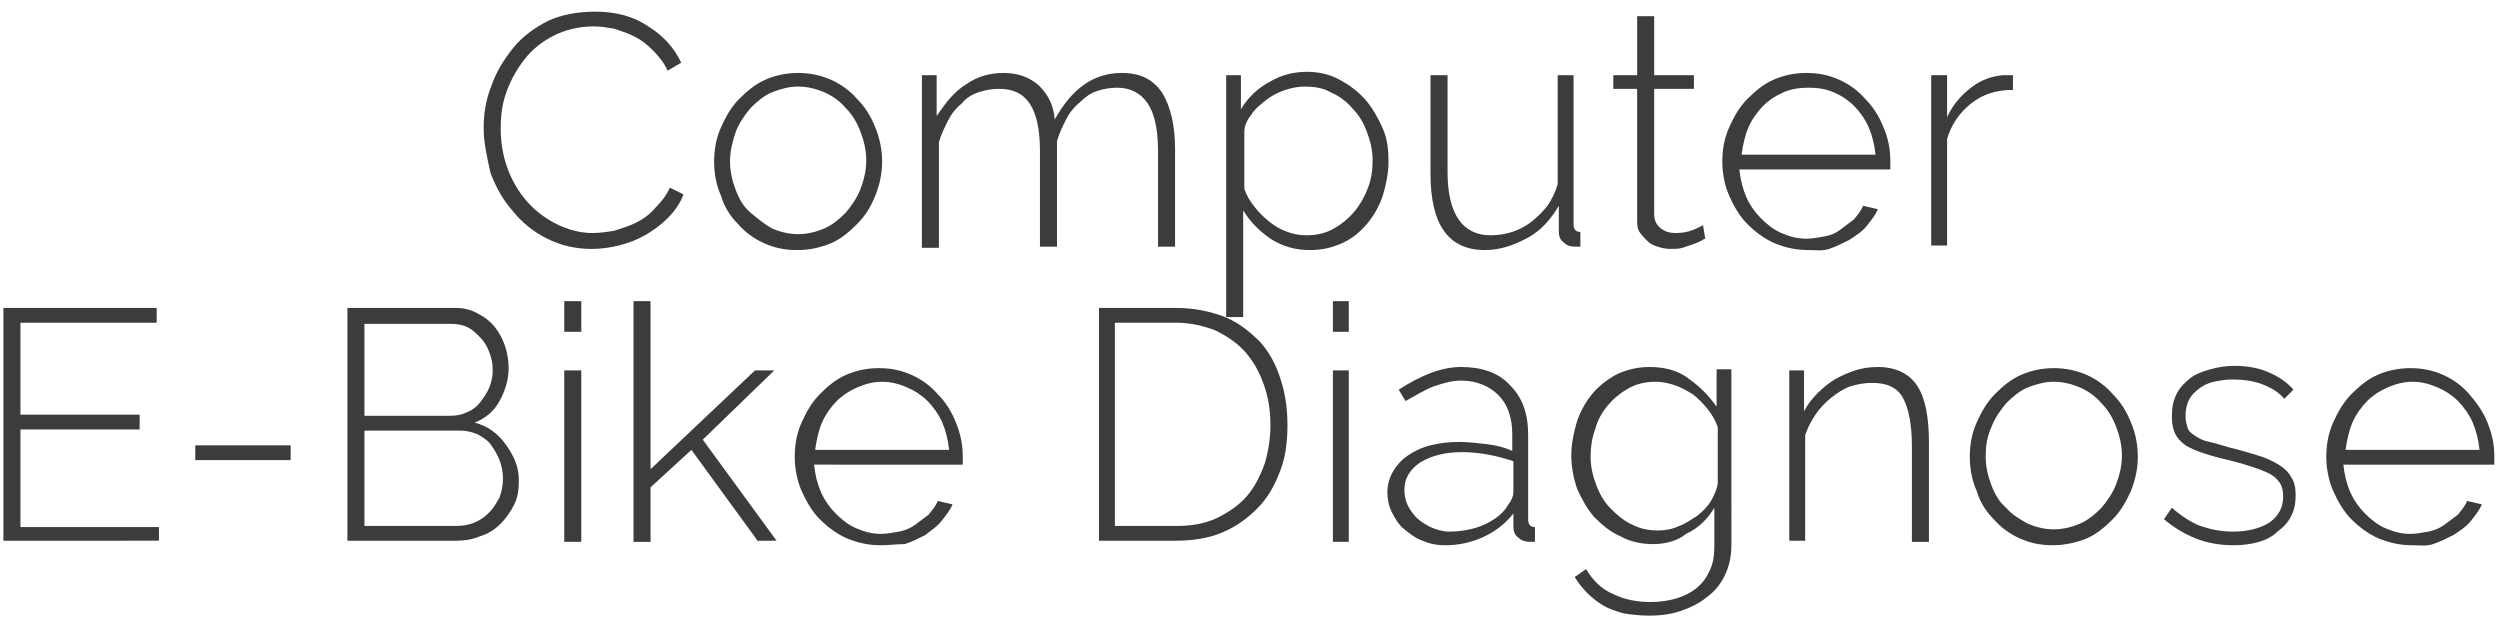 <?xml version="1.0" encoding="utf-8"?>
<svg xmlns="http://www.w3.org/2000/svg" xmlns:xlink="http://www.w3.org/1999/xlink" version="1.1" id="Copy" x="0px" y="0px" viewBox="0 0 220.2 55" style="enable-background:new 0 0 220.2 55;" xml:space="preserve" width="220" height="55">
<style type="text/css">
	.st0{fill:#3C3C3B;}
</style>
<g>
	<path class="st0" d="M42.6,11.2c0-1.2,0.2-2.5,0.7-3.7c0.4-1.2,1.1-2.3,1.9-3.3c0.8-1,1.9-1.8,3.1-2.4C49.4,1.3,50.8,1,52.4,1   c1.8,0,3.4,0.4,4.7,1.3c1.3,0.8,2.3,1.9,2.9,3.2l-1.2,0.7c-0.3-0.7-0.8-1.3-1.3-1.8c-0.5-0.5-1-0.9-1.6-1.2   c-0.6-0.3-1.2-0.5-1.8-0.7c-0.6-0.1-1.2-0.2-1.8-0.2c-1.3,0-2.5,0.3-3.5,0.8c-1,0.5-1.9,1.2-2.6,2.1C45.5,6.1,45,7,44.6,8.1   c-0.4,1.1-0.5,2.2-0.5,3.2c0,1.2,0.2,2.4,0.6,3.5s1,2.1,1.7,2.9c0.7,0.8,1.6,1.5,2.6,2c1,0.5,2.1,0.8,3.2,0.8   c0.6,0,1.3-0.1,1.9-0.2c0.6-0.2,1.3-0.4,1.9-0.7c0.6-0.3,1.2-0.7,1.7-1.3c0.5-0.5,1-1.1,1.3-1.8l1.2,0.6c-0.3,0.8-0.8,1.5-1.4,2.1   c-0.6,0.6-1.3,1.1-2,1.5c-0.7,0.4-1.5,0.7-2.3,0.9c-0.8,0.2-1.6,0.3-2.4,0.3c-1.4,0-2.7-0.3-3.9-0.9s-2.2-1.4-3-2.4   c-0.9-1-1.5-2.1-2-3.4C42.9,13.8,42.6,12.6,42.6,11.2z"/>
	<path class="st0" d="M70.2,22c-1.1,0-2-0.2-2.9-0.6s-1.7-1-2.3-1.7c-0.7-0.7-1.2-1.5-1.5-2.5c-0.4-0.9-0.6-1.9-0.6-3   c0-1.1,0.2-2.1,0.6-3s0.9-1.8,1.6-2.5c0.7-0.7,1.4-1.3,2.3-1.7c0.9-0.4,1.9-0.6,2.9-0.6s2,0.2,2.9,0.6s1.7,1,2.3,1.7   c0.7,0.7,1.2,1.5,1.6,2.5s0.6,2,0.6,3c0,1-0.2,2-0.6,3s-0.9,1.8-1.6,2.5s-1.4,1.3-2.3,1.7C72.2,21.8,71.3,22,70.2,22z M64.3,14.2   c0,0.9,0.2,1.7,0.5,2.5c0.3,0.8,0.7,1.5,1.3,2s1.2,1,1.9,1.4c0.7,0.3,1.5,0.5,2.3,0.5s1.6-0.2,2.3-0.5c0.7-0.3,1.3-0.8,1.9-1.4   c0.5-0.6,1-1.3,1.3-2.1c0.3-0.8,0.5-1.6,0.5-2.5c0-0.9-0.2-1.7-0.5-2.5c-0.3-0.8-0.7-1.5-1.3-2.1c-0.5-0.6-1.2-1.1-1.9-1.4   c-0.7-0.3-1.5-0.5-2.3-0.5c-0.8,0-1.5,0.2-2.3,0.5c-0.7,0.3-1.3,0.8-1.9,1.4c-0.5,0.6-1,1.3-1.3,2.1C64.5,12.5,64.3,13.3,64.3,14.2   z"/>
	<path class="st0" d="M103.5,21.7H102v-8.4c0-1.9-0.3-3.3-0.9-4.2c-0.6-0.9-1.5-1.4-2.7-1.4c-0.6,0-1.2,0.1-1.8,0.3   c-0.6,0.2-1.1,0.6-1.5,1c-0.5,0.4-0.9,0.9-1.2,1.5c-0.3,0.6-0.6,1.2-0.8,1.9v9.3h-1.5v-8.4c0-1.9-0.3-3.3-0.9-4.2   c-0.6-0.9-1.5-1.3-2.7-1.3c-0.6,0-1.2,0.1-1.8,0.3c-0.6,0.2-1.1,0.5-1.5,1c-0.5,0.4-0.9,0.9-1.2,1.5c-0.3,0.6-0.6,1.2-0.8,1.9v9.3   h-1.5V6.6h1.3v3.6C83.3,9,84.1,8,85.1,7.4c1-0.7,2.1-1,3.3-1c1.3,0,2.3,0.4,3.1,1.1c0.8,0.8,1.3,1.7,1.4,3c1.5-2.7,3.4-4.1,5.9-4.1   c1.7,0,2.8,0.6,3.6,1.8c0.7,1.2,1.1,2.8,1.1,4.9V21.7z"/>
	<path class="st0" d="M115.4,22c-1.3,0-2.4-0.3-3.5-1c-1-0.7-1.8-1.5-2.4-2.5v9.4h-1.5V6.6h1.3v3c0.6-1,1.4-1.8,2.5-2.4   c1-0.6,2.1-0.9,3.3-0.9c1,0,2,0.2,2.9,0.7s1.6,1,2.3,1.8c0.6,0.7,1.1,1.6,1.5,2.5c0.4,0.9,0.5,1.9,0.5,2.9c0,1-0.2,2-0.5,3   c-0.3,0.9-0.8,1.8-1.4,2.5c-0.6,0.7-1.3,1.3-2.2,1.7S116.4,22,115.4,22z M115.1,20.7c0.9,0,1.7-0.2,2.4-0.6s1.3-0.9,1.8-1.5   c0.5-0.6,0.9-1.3,1.2-2.1c0.3-0.8,0.4-1.6,0.4-2.4c0-0.9-0.2-1.7-0.5-2.5c-0.3-0.8-0.7-1.5-1.3-2.1c-0.5-0.6-1.2-1.1-1.9-1.4   c-0.7-0.4-1.5-0.5-2.3-0.5c-0.5,0-1.1,0.1-1.7,0.3c-0.6,0.2-1.2,0.5-1.7,0.9c-0.5,0.4-1,0.8-1.3,1.3c-0.4,0.5-0.6,1-0.6,1.5v5   c0.2,0.6,0.5,1.1,0.9,1.6c0.4,0.5,0.8,0.9,1.3,1.3s1,0.7,1.6,0.9C113.9,20.6,114.5,20.7,115.1,20.7z"/>
	<path class="st0" d="M130.8,22c-3.2,0-4.8-2.2-4.8-6.7V6.6h1.5v8.5c0,3.7,1.3,5.6,3.8,5.6c0.6,0,1.3-0.1,1.9-0.3   c0.6-0.2,1.2-0.5,1.7-0.9c0.5-0.4,1-0.9,1.4-1.4c0.4-0.6,0.7-1.2,0.9-1.9V6.6h1.4v13.1c0,0.5,0.2,0.7,0.6,0.7v1.3   c-0.1,0-0.2,0-0.3,0s-0.2,0-0.2,0c-0.4,0-0.7-0.1-1-0.4c-0.3-0.2-0.4-0.6-0.4-0.9v-2.3c-0.7,1.2-1.6,2.2-2.7,2.8   C133.3,21.6,132.1,22,130.8,22z"/>
	<path class="st0" d="M150.2,21c-0.1,0-0.2,0.1-0.4,0.2c-0.2,0.1-0.4,0.2-0.7,0.3c-0.3,0.1-0.6,0.2-0.9,0.3   c-0.3,0.1-0.7,0.1-1.1,0.1c-0.4,0-0.8-0.1-1.1-0.2c-0.4-0.1-0.7-0.3-0.9-0.5s-0.5-0.5-0.7-0.8s-0.2-0.7-0.2-1.2V7.8h-2.1V6.6h2.1   V1.4h1.5v5.2h3.5v1.2h-3.5v11c0,0.6,0.2,1,0.6,1.3c0.4,0.3,0.8,0.4,1.3,0.4c0.6,0,1.1-0.1,1.6-0.3c0.4-0.2,0.7-0.3,0.8-0.4   L150.2,21z"/>
	<path class="st0" d="M159.3,22c-1.1,0-2-0.2-3-0.6c-0.9-0.4-1.7-1-2.4-1.7s-1.2-1.6-1.6-2.5c-0.4-0.9-0.6-2-0.6-3   c0-1.1,0.2-2.1,0.6-3c0.4-0.9,0.9-1.8,1.6-2.5c0.7-0.7,1.4-1.3,2.3-1.7c0.9-0.4,1.9-0.6,2.9-0.6c1.1,0,2,0.2,2.9,0.6   c0.9,0.4,1.7,1,2.3,1.7c0.7,0.7,1.2,1.5,1.6,2.5c0.4,0.9,0.6,1.9,0.6,3c0,0.1,0,0.2,0,0.4s0,0.2,0,0.3h-13.3   c0.1,0.9,0.3,1.7,0.6,2.4c0.3,0.7,0.8,1.4,1.3,1.9c0.5,0.5,1.1,1,1.8,1.3c0.7,0.3,1.4,0.5,2.2,0.5c0.5,0,1-0.1,1.6-0.2   s1-0.3,1.4-0.6c0.4-0.3,0.8-0.6,1.2-0.9c0.3-0.4,0.6-0.7,0.8-1.2l1.3,0.3c-0.2,0.5-0.6,1-1,1.5c-0.4,0.5-0.9,0.8-1.5,1.2   c-0.6,0.3-1.2,0.6-1.8,0.8S160,22,159.3,22z M165.2,13.6c-0.1-0.9-0.3-1.7-0.6-2.4c-0.3-0.7-0.8-1.4-1.3-1.9   c-0.5-0.5-1.1-0.9-1.8-1.2c-0.7-0.3-1.4-0.4-2.2-0.4c-0.8,0-1.5,0.1-2.2,0.4c-0.7,0.3-1.3,0.7-1.8,1.2c-0.5,0.5-1,1.2-1.3,1.9   c-0.3,0.7-0.5,1.6-0.6,2.4H165.2z"/>
	<path class="st0" d="M177.2,7.9c-1.4,0-2.6,0.4-3.6,1.2s-1.7,1.8-2.1,3.1v9.4h-1.4V6.6h1.4v3.7c0.5-1.1,1.2-1.9,2.1-2.6   c0.9-0.7,1.8-1,2.8-1.1c0.2,0,0.4,0,0.5,0c0.2,0,0.3,0,0.4,0V7.9z"/>
	<path class="st0" d="M14,46.3v1.3H0.3V27.1h13.5v1.3h-12v8.1h10.5v1.3H1.8v8.6H14z"/>
	<path class="st0" d="M17.2,40.5v-1.3h8.4v1.3H17.2z"/>
	<path class="st0" d="M45.7,42.3c0,0.8-0.1,1.5-0.4,2.1s-0.7,1.2-1.2,1.7c-0.5,0.5-1.1,0.9-1.8,1.1c-0.7,0.3-1.4,0.4-2.1,0.4h-9.6   V27.1h9.6c0.7,0,1.4,0.2,1.9,0.5c0.6,0.3,1.1,0.7,1.5,1.2c0.4,0.5,0.7,1.1,0.9,1.7c0.2,0.6,0.3,1.3,0.3,1.9c0,1-0.3,2-0.8,2.9   c-0.5,0.9-1.2,1.5-2.2,1.9c1.2,0.3,2.1,1,2.8,2S45.7,41.1,45.7,42.3z M32.1,28.4v8.2h7.5c0.6,0,1.1-0.1,1.5-0.3   c0.5-0.2,0.9-0.5,1.2-0.9s0.6-0.8,0.8-1.3c0.2-0.5,0.3-1,0.3-1.5c0-0.6-0.1-1.1-0.3-1.6s-0.4-0.9-0.8-1.3s-0.7-0.7-1.1-0.9   c-0.4-0.2-0.9-0.3-1.5-0.3H32.1z M44.3,42.1c0-0.5-0.1-1.1-0.3-1.6c-0.2-0.5-0.5-1-0.8-1.4s-0.8-0.7-1.2-0.9   c-0.5-0.2-1-0.3-1.5-0.3h-8.4v8.4h8.1c0.6,0,1.1-0.1,1.6-0.3c0.5-0.2,0.9-0.5,1.3-0.9s0.6-0.8,0.9-1.3   C44.2,43.2,44.3,42.7,44.3,42.1z"/>
	<path class="st0" d="M49.7,29.2v-2.7h1.5v2.7H49.7z M49.7,47.7V32.6h1.5v15.1H49.7z"/>
	<path class="st0" d="M66.8,47.7l-5.9-8.1l-3.6,3.3v4.8h-1.5V26.5h1.5v14.8l9.2-8.7h1.7l-6.3,6.1l6.5,8.9H66.8z"/>
	<path class="st0" d="M77.6,48c-1.1,0-2-0.2-3-0.6c-0.9-0.4-1.7-1-2.4-1.7c-0.7-0.7-1.2-1.6-1.6-2.5s-0.6-2-0.6-3   c0-1.1,0.2-2.1,0.6-3c0.4-0.9,0.9-1.8,1.6-2.5c0.7-0.7,1.4-1.3,2.3-1.7c0.9-0.4,1.9-0.6,2.9-0.6c1.1,0,2,0.2,2.9,0.6   c0.9,0.4,1.7,1,2.3,1.7c0.7,0.7,1.2,1.5,1.6,2.5s0.6,1.9,0.6,3c0,0.1,0,0.2,0,0.4c0,0.1,0,0.2,0,0.3H71.7c0.1,0.9,0.3,1.7,0.6,2.4   s0.8,1.4,1.3,1.9c0.5,0.5,1.1,1,1.8,1.3c0.7,0.3,1.4,0.5,2.2,0.5c0.5,0,1-0.1,1.6-0.2c0.5-0.1,1-0.3,1.4-0.6s0.8-0.6,1.2-0.9   c0.3-0.4,0.6-0.7,0.8-1.2l1.3,0.3c-0.2,0.5-0.6,1-1,1.5c-0.4,0.5-0.9,0.8-1.4,1.2c-0.6,0.3-1.2,0.6-1.8,0.8   C79,47.9,78.3,48,77.6,48z M83.6,39.6c-0.1-0.9-0.3-1.7-0.6-2.4c-0.3-0.7-0.8-1.4-1.3-1.9c-0.5-0.5-1.1-0.9-1.8-1.2   c-0.7-0.3-1.4-0.5-2.2-0.5c-0.8,0-1.5,0.2-2.2,0.5c-0.7,0.3-1.3,0.7-1.8,1.2c-0.5,0.5-1,1.2-1.3,1.9c-0.3,0.7-0.5,1.6-0.6,2.4H83.6   z"/>
	<path class="st0" d="M96.8,47.7V27.1h6.8c1.6,0,3,0.3,4.3,0.8c1.2,0.5,2.2,1.3,3.1,2.2c0.8,0.9,1.4,2,1.8,3.3   c0.4,1.2,0.6,2.6,0.6,4c0,1.6-0.2,3-0.7,4.2c-0.5,1.3-1.1,2.3-2,3.2c-0.9,0.9-1.9,1.6-3.1,2.1c-1.2,0.5-2.6,0.7-4,0.7H96.8z    M111.9,37.4c0-1.3-0.2-2.5-0.6-3.6s-0.9-2-1.6-2.8c-0.7-0.8-1.6-1.4-2.6-1.9c-1-0.4-2.2-0.7-3.5-0.7h-5.4v17.9h5.4   c1.4,0,2.5-0.2,3.6-0.7c1-0.5,1.9-1.1,2.6-1.9c0.7-0.8,1.2-1.8,1.6-2.9C111.7,39.8,111.9,38.6,111.9,37.4z"/>
	<path class="st0" d="M117.4,29.2v-2.7h1.4v2.7H117.4z M117.4,47.7V32.6h1.4v15.1H117.4z"/>
	<path class="st0" d="M127.3,48c-0.7,0-1.3-0.1-2-0.4c-0.6-0.2-1.1-0.6-1.6-1c-0.5-0.4-0.8-0.9-1.1-1.5c-0.3-0.6-0.4-1.2-0.4-1.8   s0.2-1.3,0.5-1.8c0.3-0.5,0.7-1,1.3-1.4c0.6-0.4,1.2-0.7,2-0.9c0.8-0.2,1.6-0.3,2.5-0.3c0.8,0,1.6,0.1,2.5,0.2   c0.8,0.1,1.6,0.3,2.2,0.6v-1.5c0-1.4-0.4-2.6-1.2-3.4c-0.8-0.8-1.9-1.3-3.3-1.3c-0.8,0-1.5,0.2-2.4,0.5c-0.8,0.3-1.6,0.8-2.5,1.3   l-0.6-1c2-1.3,3.8-2,5.5-2c1.8,0,3.3,0.5,4.3,1.6c1.1,1.1,1.6,2.5,1.6,4.4v7.4c0,0.5,0.2,0.7,0.6,0.7v1.3c-0.1,0-0.2,0-0.3,0   s-0.2,0-0.2,0c-0.3,0-0.7-0.1-1-0.4c-0.3-0.2-0.4-0.6-0.4-0.9v-1.2c-0.7,0.9-1.6,1.6-2.7,2.1C129.7,47.7,128.6,48,127.3,48z    M127.6,46.8c1.1,0,2.2-0.2,3.1-0.6s1.7-1,2.1-1.7c0.3-0.4,0.5-0.8,0.5-1.2v-2.7c-1.5-0.5-3-0.8-4.5-0.8c-1.5,0-2.7,0.3-3.7,0.9   c-0.9,0.6-1.4,1.4-1.4,2.4c0,0.5,0.1,1,0.3,1.4c0.2,0.4,0.5,0.8,0.8,1.1c0.3,0.3,0.8,0.6,1.2,0.8S127.1,46.8,127.6,46.8z"/>
	<path class="st0" d="M145.6,47.9c-1,0-2-0.2-2.9-0.7c-0.9-0.4-1.6-1-2.3-1.7c-0.6-0.7-1.1-1.6-1.5-2.5c-0.3-0.9-0.5-1.9-0.5-2.9   c0-1,0.2-2,0.5-3c0.3-0.9,0.8-1.8,1.4-2.5c0.6-0.7,1.4-1.3,2.2-1.7c0.9-0.4,1.8-0.6,2.8-0.6c1.3,0,2.5,0.3,3.4,1   c1,0.7,1.8,1.5,2.5,2.5v-3.3h1.3V48c0,1-0.2,1.9-0.6,2.7c-0.4,0.8-0.9,1.4-1.6,1.9c-0.6,0.5-1.4,0.9-2.3,1.2   c-0.9,0.3-1.8,0.4-2.7,0.4c-0.9,0-1.7-0.1-2.3-0.2c-0.7-0.2-1.3-0.4-1.8-0.7c-0.5-0.3-1-0.7-1.4-1.1c-0.4-0.4-0.8-0.9-1.1-1.4   l1-0.7c0.6,1,1.4,1.8,2.4,2.2c1,0.5,2.1,0.7,3.3,0.7c0.8,0,1.5-0.1,2.2-0.3s1.3-0.5,1.8-0.9c0.5-0.4,0.9-0.9,1.2-1.6   c0.3-0.6,0.4-1.3,0.4-2.2v-3.3c-0.6,1-1.4,1.8-2.5,2.3C147.8,47.6,146.7,47.9,145.6,47.9z M146,46.7c0.6,0,1.3-0.1,1.9-0.4   c0.6-0.2,1.1-0.6,1.6-0.9c0.5-0.4,0.9-0.8,1.2-1.3c0.3-0.5,0.5-1,0.6-1.5v-5c-0.2-0.6-0.5-1.1-0.9-1.6c-0.4-0.5-0.8-0.9-1.3-1.3   c-0.5-0.3-1-0.6-1.6-0.8s-1.1-0.3-1.7-0.3c-0.9,0-1.7,0.2-2.4,0.6c-0.7,0.4-1.3,0.9-1.8,1.5c-0.5,0.6-0.9,1.3-1.1,2.1   c-0.3,0.8-0.4,1.6-0.4,2.4c0,0.9,0.2,1.7,0.5,2.5c0.3,0.8,0.7,1.5,1.3,2.1c0.6,0.6,1.2,1.1,1.9,1.4C144.4,46.5,145.1,46.7,146,46.7   z"/>
	<path class="st0" d="M169.8,47.7h-1.4v-8.4c0-2-0.3-3.4-0.8-4.3s-1.4-1.3-2.7-1.3c-0.6,0-1.3,0.1-1.9,0.3c-0.6,0.2-1.2,0.6-1.7,1   c-0.5,0.4-1,0.9-1.4,1.5s-0.7,1.2-0.9,1.8v9.3h-1.4V32.6h1.3v3.6c0.3-0.6,0.7-1.1,1.2-1.6c0.5-0.5,1-0.9,1.5-1.2s1.2-0.6,1.8-0.8   s1.3-0.3,2-0.3c1.6,0,2.8,0.6,3.5,1.7s1,2.8,1,4.9V47.7z"/>
	<path class="st0" d="M180.8,48c-1.1,0-2-0.2-2.9-0.6c-0.9-0.4-1.7-1-2.3-1.7c-0.7-0.7-1.2-1.5-1.5-2.5c-0.4-0.9-0.6-1.9-0.6-3   c0-1.1,0.2-2.1,0.6-3c0.4-0.9,0.9-1.8,1.6-2.5c0.7-0.7,1.4-1.3,2.3-1.7c0.9-0.4,1.9-0.6,2.9-0.6s2,0.2,2.9,0.6   c0.9,0.4,1.7,1,2.3,1.7c0.7,0.7,1.2,1.5,1.6,2.5c0.4,0.9,0.6,2,0.6,3c0,1-0.2,2-0.6,3c-0.4,0.9-0.9,1.8-1.6,2.5   c-0.7,0.7-1.4,1.3-2.3,1.7C182.8,47.8,181.8,48,180.8,48z M174.9,40.2c0,0.9,0.2,1.7,0.5,2.5c0.3,0.8,0.7,1.5,1.3,2   c0.5,0.6,1.2,1,1.9,1.4c0.7,0.3,1.5,0.5,2.3,0.5c0.8,0,1.6-0.2,2.3-0.5c0.7-0.3,1.3-0.8,1.9-1.4c0.5-0.6,1-1.3,1.3-2.1   c0.3-0.8,0.5-1.6,0.5-2.5c0-0.9-0.2-1.7-0.5-2.5c-0.3-0.8-0.7-1.5-1.3-2.1c-0.5-0.6-1.2-1.1-1.9-1.4c-0.7-0.3-1.5-0.5-2.3-0.5   c-0.8,0-1.5,0.2-2.3,0.5c-0.7,0.3-1.3,0.8-1.9,1.4c-0.5,0.6-1,1.3-1.3,2.1C175,38.5,174.9,39.3,174.9,40.2z"/>
	<path class="st0" d="M196.7,48c-1.2,0-2.3-0.2-3.3-0.6s-2-1-2.8-1.7l0.7-1c0.8,0.7,1.7,1.3,2.5,1.6c0.9,0.3,1.8,0.5,2.9,0.5   c1.3,0,2.4-0.3,3.2-0.8c0.8-0.6,1.2-1.3,1.2-2.3c0-0.5-0.1-0.9-0.3-1.2c-0.2-0.3-0.5-0.6-0.9-0.8s-0.9-0.4-1.5-0.6   c-0.6-0.2-1.3-0.4-2.1-0.6c-0.9-0.2-1.6-0.4-2.2-0.6c-0.6-0.2-1.1-0.4-1.6-0.7c-0.4-0.3-0.7-0.6-0.9-1c-0.2-0.4-0.3-0.9-0.3-1.5   c0-0.8,0.1-1.4,0.4-2s0.7-1,1.2-1.4c0.5-0.4,1.1-0.6,1.8-0.8s1.4-0.3,2.1-0.3c1.2,0,2.2,0.2,3.1,0.6c0.9,0.4,1.6,0.9,2.1,1.5   l-0.8,0.8c-0.5-0.6-1.2-1-2-1.3c-0.8-0.3-1.7-0.4-2.6-0.4c-0.6,0-1.1,0.1-1.6,0.2c-0.5,0.1-0.9,0.3-1.3,0.6c-0.4,0.3-0.7,0.6-0.9,1   s-0.3,0.9-0.3,1.4c0,0.4,0.1,0.8,0.2,1.1c0.1,0.3,0.4,0.5,0.7,0.7c0.3,0.2,0.7,0.4,1.2,0.5c0.5,0.1,1.1,0.3,1.8,0.5   c0.9,0.2,1.8,0.5,2.5,0.7c0.7,0.2,1.3,0.5,1.8,0.8c0.5,0.3,0.9,0.7,1.1,1.1c0.3,0.4,0.4,1,0.4,1.6c0,1.4-0.5,2.4-1.6,3.2   C199.8,47.6,198.4,48,196.7,48z"/>
	<path class="st0" d="M212.5,48c-1.1,0-2-0.2-3-0.6c-0.9-0.4-1.7-1-2.4-1.7c-0.7-0.7-1.2-1.6-1.6-2.5s-0.6-2-0.6-3   c0-1.1,0.2-2.1,0.6-3c0.4-0.9,0.9-1.8,1.6-2.5c0.7-0.7,1.4-1.3,2.3-1.7c0.9-0.4,1.9-0.6,2.9-0.6c1.1,0,2,0.2,2.9,0.6   c0.9,0.4,1.7,1,2.3,1.7s1.2,1.5,1.6,2.5s0.6,1.9,0.6,3c0,0.1,0,0.2,0,0.4c0,0.1,0,0.2,0,0.3h-13.3c0.1,0.9,0.3,1.7,0.6,2.4   s0.8,1.4,1.3,1.9c0.5,0.5,1.1,1,1.8,1.3c0.7,0.3,1.4,0.5,2.2,0.5c0.5,0,1-0.1,1.6-0.2c0.5-0.1,1-0.3,1.4-0.6   c0.4-0.3,0.8-0.6,1.2-0.9c0.3-0.4,0.6-0.7,0.8-1.2l1.3,0.3c-0.2,0.5-0.6,1-1,1.5c-0.4,0.5-0.9,0.8-1.5,1.2   c-0.6,0.3-1.2,0.6-1.8,0.8S213.2,48,212.5,48z M218.4,39.6c-0.1-0.9-0.3-1.7-0.6-2.4s-0.8-1.4-1.3-1.9c-0.5-0.5-1.1-0.9-1.8-1.2   c-0.7-0.3-1.4-0.5-2.2-0.5c-0.8,0-1.5,0.2-2.2,0.5s-1.3,0.7-1.8,1.2c-0.5,0.5-1,1.2-1.3,1.9c-0.3,0.7-0.5,1.6-0.6,2.4H218.4z"/>
</g>
</svg>
